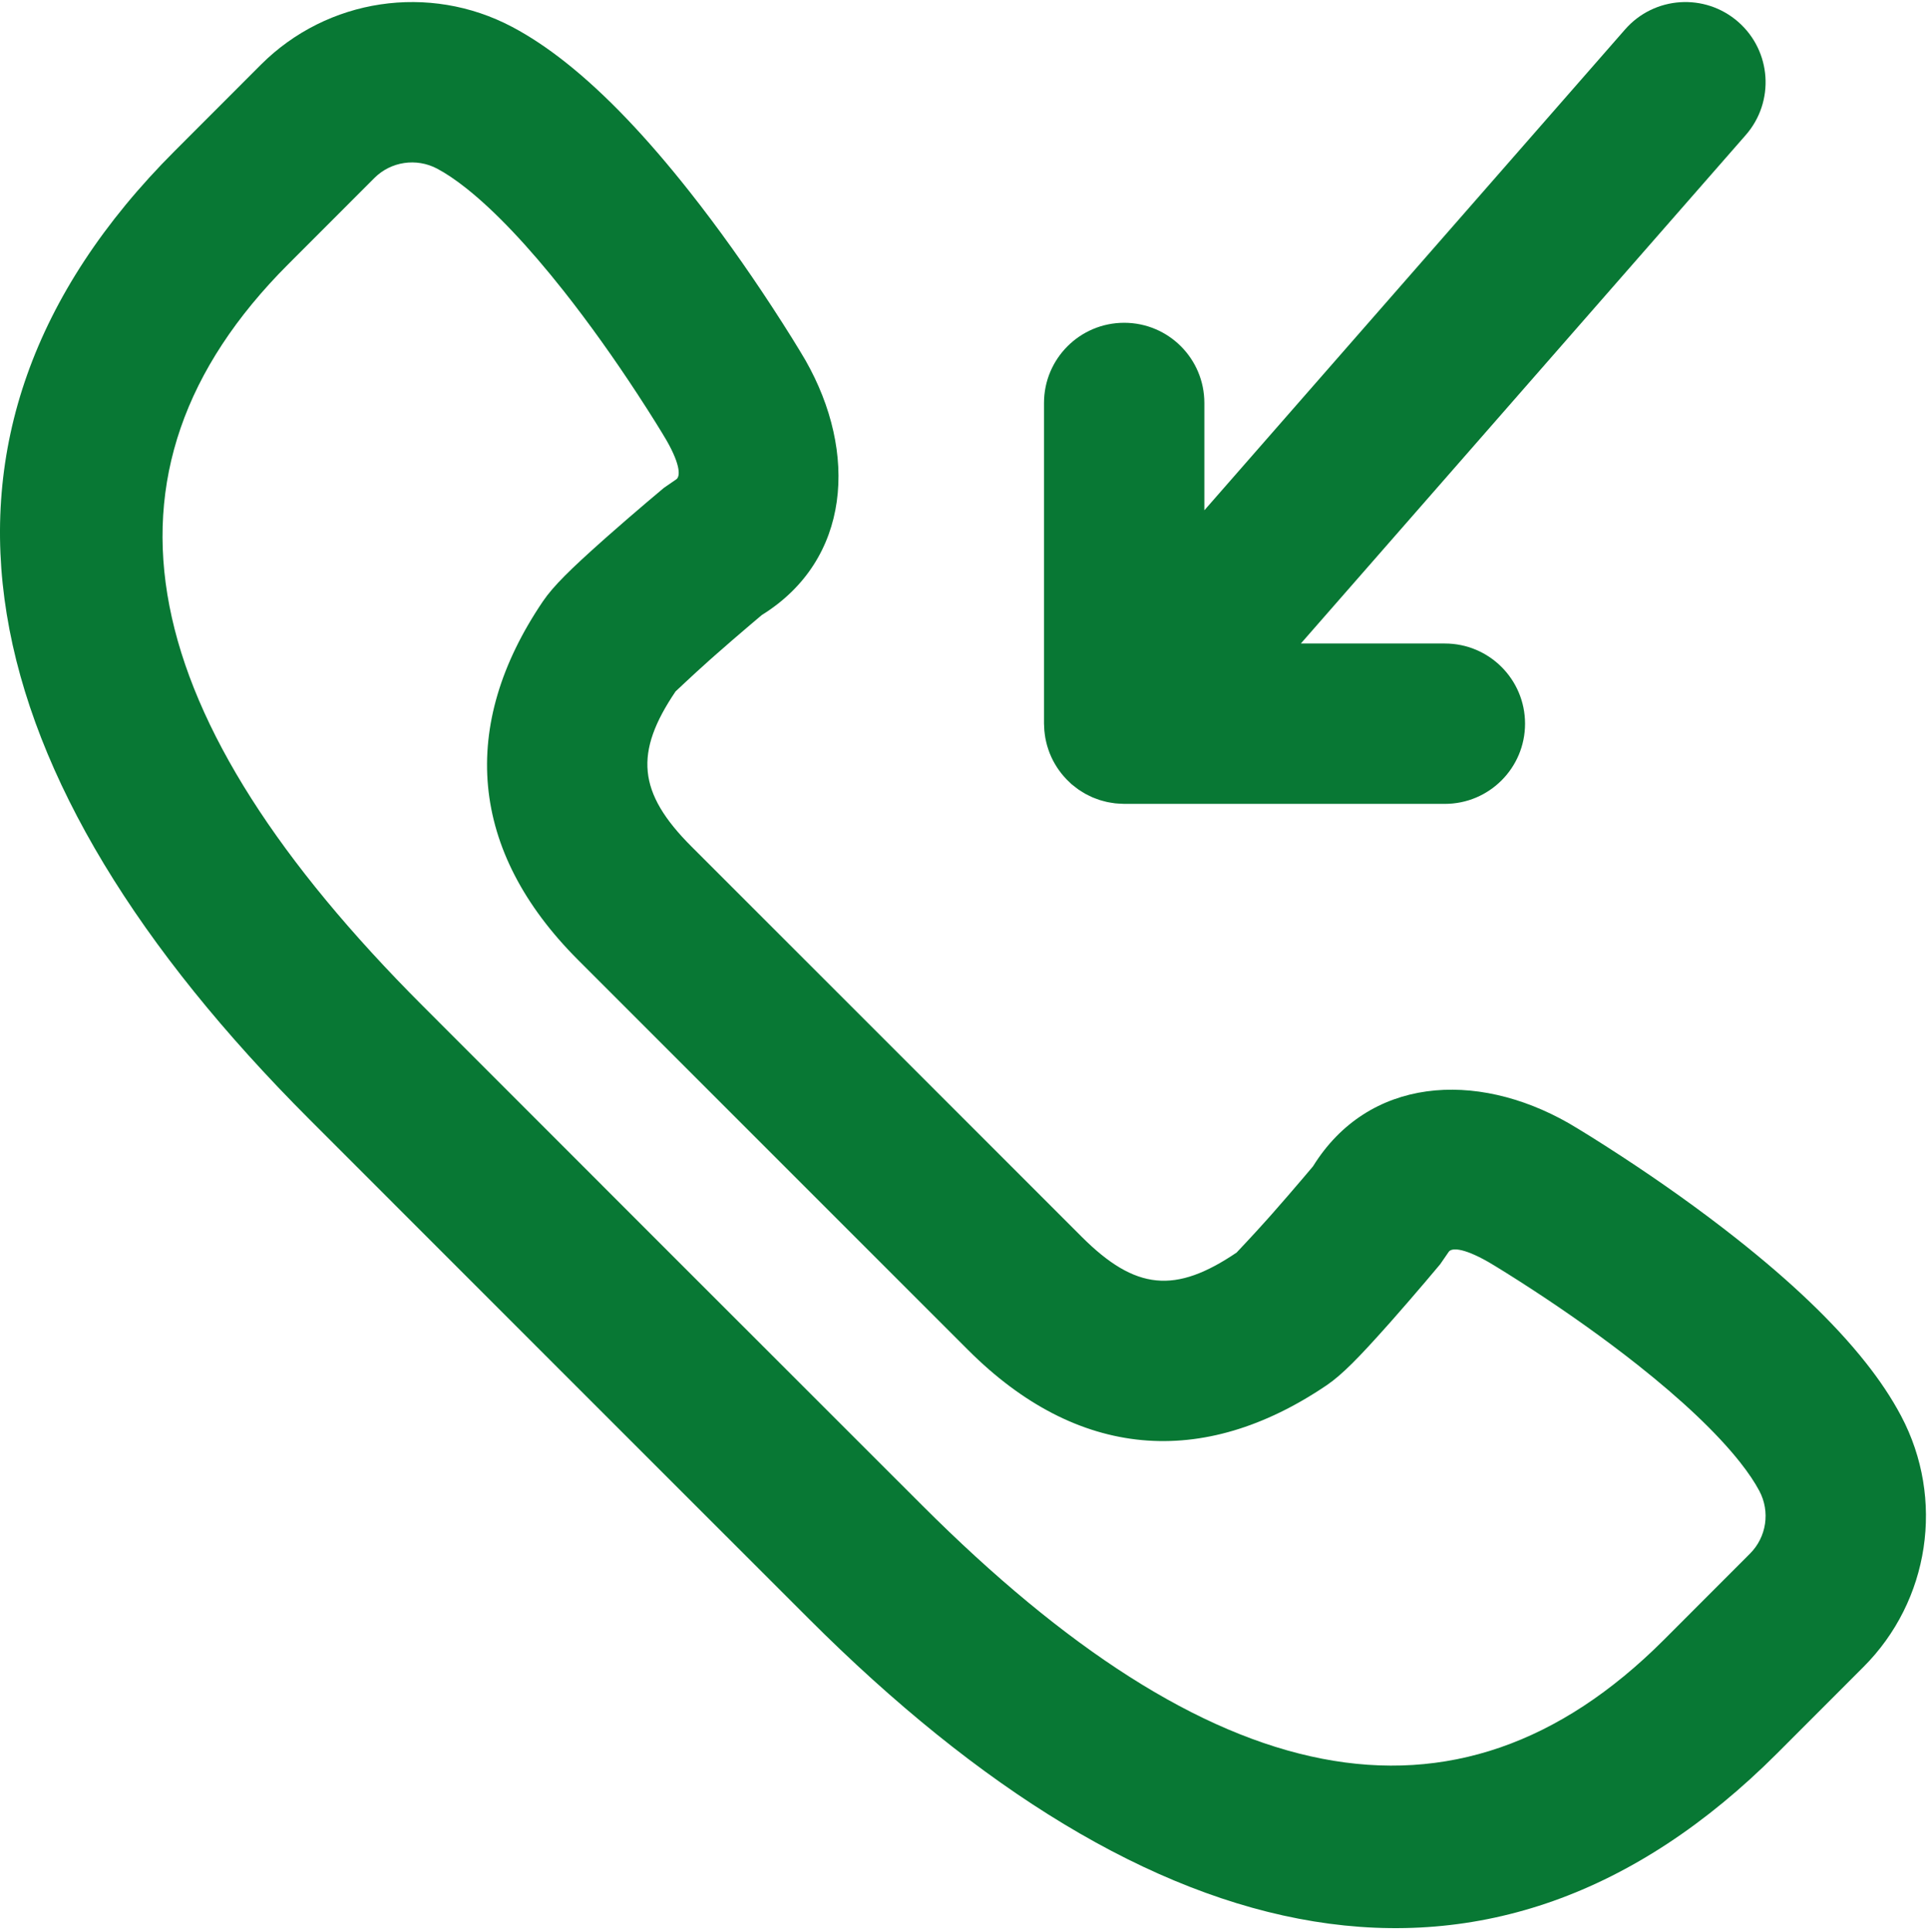 <?xml version="1.0" encoding="UTF-8"?> <svg xmlns="http://www.w3.org/2000/svg" width="513" height="514" viewBox="0 0 513 514" fill="none"> <path d="M505.847 376.733C503.341 371.994 500.18 367.27 496.419 362.518C487.848 351.688 476.192 340.727 462.132 329.612C452.323 321.857 441.895 314.467 431.475 307.651C425.208 303.551 420.284 300.522 417.352 298.804C392.603 284.712 364.09 286.58 349.365 310.311C348.681 311.123 347.812 312.152 346.798 313.345C344.026 316.605 341.213 319.861 338.546 322.88C337.97 323.531 337.97 323.531 337.395 324.178C332.968 329.151 328.916 333.336 329.065 333.235C312.766 344.266 302.156 343.398 287.786 329.027L183.976 225.219C169.606 210.849 168.737 200.239 179.775 183.93C179.668 184.088 183.853 180.036 188.826 175.609C189.473 175.034 189.473 175.034 190.124 174.458C193.143 171.791 196.399 168.978 199.659 166.206C200.852 165.192 201.88 164.322 202.693 163.639C226.424 148.914 228.295 120.407 214.333 95.883C212.482 92.72 209.453 87.797 205.353 81.529C198.537 71.109 191.147 60.681 183.392 50.872C172.278 36.812 161.316 25.156 150.486 16.585C145.734 12.824 141.009 9.663 136.264 7.153C114.187 -4.517 87.118 -0.453 69.448 17.183L46.514 40.138C-29.565 116.217 -8.597 206.884 82.318 297.799L148.748 364.25L215.206 430.687C306.119 521.6 396.787 542.568 472.872 466.482L495.791 443.542C513.45 425.917 517.531 398.803 505.847 376.733ZM465.629 413.365L442.695 436.32C387.035 491.98 321.737 476.879 245.373 400.516L178.917 334.082L112.49 267.634C36.124 191.268 21.023 125.97 76.69 70.303L99.609 47.363C104.017 42.963 110.783 41.948 116.318 44.874C118.594 46.078 121.184 47.811 124.006 50.044C131.829 56.235 140.681 65.649 149.919 77.335C156.806 86.047 163.48 95.465 169.646 104.889C173.335 110.529 176.003 114.866 177.386 117.226C181.235 123.99 180.998 126.946 179.863 127.584L176.646 129.801C175.702 130.588 174.085 131.948 172.015 133.708C168.566 136.642 165.114 139.623 161.871 142.488C161.163 143.115 161.163 143.115 160.453 143.745C152.013 151.259 147.248 155.872 144.444 160.01C122.072 193.067 124.799 226.387 153.804 255.392L257.612 359.2C286.617 388.205 319.937 390.933 352.985 368.567C357.132 365.757 361.745 360.992 369.259 352.552C369.889 351.843 369.889 351.843 370.516 351.134C373.381 347.891 376.363 344.439 379.296 340.99C381.056 338.921 382.416 337.304 383.203 336.359L385.42 333.142C386.057 332.007 389.014 331.771 396.009 335.753C398.138 337.003 402.475 339.671 408.115 343.36C417.54 349.525 426.957 356.199 435.67 363.087C447.356 372.325 456.769 381.177 462.96 389C465.193 391.821 466.926 394.412 468.133 396.693C471.054 402.205 470.037 408.965 465.629 413.365Z" fill="#087834"></path> <path d="M277.878 194.344C277.907 194.692 277.951 195.034 277.997 195.377C278.042 195.715 278.09 196.052 278.151 196.388C278.218 196.753 278.297 197.113 278.382 197.471C278.456 197.784 278.534 198.095 278.622 198.404C278.724 198.761 278.836 199.112 278.956 199.461C279.062 199.772 279.174 200.079 279.294 200.386C279.424 200.714 279.562 201.036 279.708 201.356C279.853 201.675 280.004 201.991 280.164 202.303C280.315 202.596 280.474 202.884 280.638 203.169C280.822 203.489 281.012 203.804 281.213 204.115C281.388 204.385 281.571 204.648 281.757 204.91C281.971 205.21 282.189 205.506 282.42 205.797C282.632 206.064 282.855 206.322 283.079 206.579C283.307 206.839 283.536 207.097 283.778 207.348C284.045 207.625 284.325 207.888 284.606 208.15C284.765 208.298 284.907 208.457 285.072 208.601C285.147 208.667 285.228 208.72 285.304 208.784C285.61 209.045 285.93 209.289 286.251 209.532C286.496 209.718 286.738 209.909 286.988 210.083C287.3 210.299 287.625 210.495 287.949 210.695C288.225 210.865 288.497 211.043 288.779 211.199C289.091 211.372 289.414 211.524 289.735 211.681C290.04 211.831 290.342 211.989 290.652 212.123C290.969 212.26 291.296 212.374 291.62 212.496C291.946 212.618 292.27 212.749 292.6 212.855C292.92 212.958 293.249 213.037 293.576 213.125C293.923 213.218 294.269 213.318 294.619 213.393C294.932 213.46 295.253 213.506 295.571 213.559C295.948 213.622 296.323 213.689 296.701 213.731C297.003 213.765 297.31 213.78 297.615 213.801C298.018 213.829 298.42 213.857 298.823 213.862C298.922 213.863 299.018 213.877 299.118 213.877H384.451C396.233 213.877 405.784 204.326 405.784 192.544C405.784 180.762 396.233 171.211 384.451 171.211H346.131L464.509 35.927C472.268 27.06 471.369 13.583 462.502 5.824C453.635 -1.935 440.158 -1.036 432.399 7.831L320.454 135.768V107.212C320.454 95.43 310.903 85.879 299.121 85.879C287.339 85.879 277.788 95.43 277.788 107.212V192.545C277.788 192.764 277.814 192.976 277.821 193.194C277.832 193.578 277.845 193.961 277.878 194.344Z" fill="#087834"></path> </svg> 